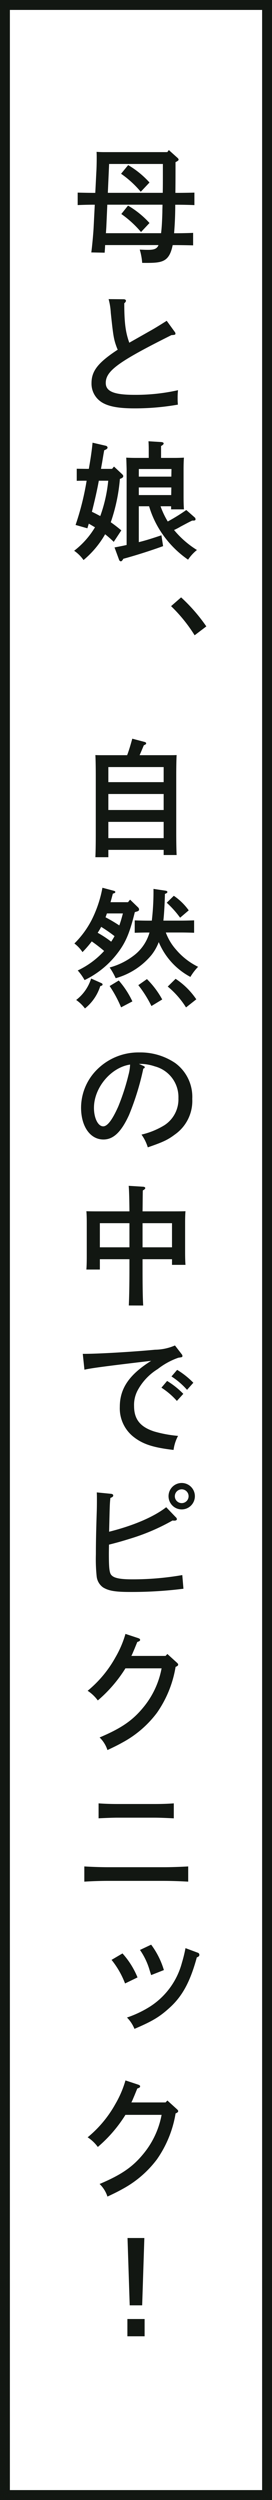 <svg xmlns="http://www.w3.org/2000/svg" width="55" height="503.913" viewBox="0 0 55 503.913">
  <g id="グループ_415" data-name="グループ 415" transform="translate(-647.5 -2727)">
    <path id="パス_1426" data-name="パス 1426" d="M0,0H55V503.913H0Z" transform="translate(647.5 2727)" fill="#fff"/>
    <path id="合体_4_-_アウトライン" data-name="合体 4 - アウトライン" d="M35.857,2V501.913h51V2h-51m-2-2h55V503.913h-55Z" transform="translate(613.643 2727)" fill="#121712"/>
    <path id="パス_1448" data-name="パス 1448" d="M3802.258,443v-3.484h3.484V443Zm.469-6.24-.443-13.572h3.406l-.442,13.572Zm-6.084-24.462c4.368-1.846,6.656-3.406,8.814-6.032a17.326,17.326,0,0,0,3.718-7.9h-7.307a27.856,27.856,0,0,1-5.589,6.474,7.949,7.949,0,0,0-2.054-1.95,23.383,23.383,0,0,0,5.616-6.734,20.723,20.723,0,0,0,2.028-4.733l2.6.859c.26.1.363.182.363.338,0,.181-.078.26-.572.442l-.571,1.4c-.338.78-.417,1.014-.625,1.4h6.917l.364-.39,1.949,1.768c.183.182.235.26.235.364,0,.182-.13.312-.521.468a22.506,22.506,0,0,1-3.77,9.257,21.421,21.421,0,0,1-6.812,5.9c-.936.52-1.586.858-3.2,1.612A6.181,6.181,0,0,0,3796.642,412.3Zm5.534-33.549a21.84,21.84,0,0,0,4.576-2.158,15.1,15.1,0,0,0,6.526-8.866,28.452,28.452,0,0,0,.728-2.964l2.445.909a.459.459,0,0,1,.363.416c0,.261-.1.364-.519.546-1.326,4.862-2.886,7.748-5.408,10.063-2.08,1.9-3.484,2.756-7.2,4.342A7.005,7.005,0,0,0,3802.176,378.749Zm-3.12-11.622,2.21-1.3a16.5,16.5,0,0,1,3.042,4.836l-2.522,1.222A17.53,17.53,0,0,0,3799.056,367.127Zm7.67,2a13.943,13.943,0,0,0-1.924-4l2.262-1.067a16.371,16.371,0,0,1,2.574,5.122l-2.574,1.014C3807.012,370.039,3807.012,370.039,3806.726,369.129Zm2.994-17.923h-11.336c-1.43,0-3.146.052-4.835.156v-3.068c1.689.1,3.406.156,4.835.156h11.336c1.2,0,3.016-.052,4.836-.156v3.068C3812.736,351.258,3810.917,351.206,3809.72,351.206Zm-1.9-12.74h-7.566c-.858,0-2.262.052-3.822.13V335.58c1.4.1,2.729.13,3.822.13h7.566c1.092,0,2.418-.026,3.822-.13V338.6C3810.084,338.518,3808.68,338.466,3807.822,338.466Zm-11.18-16.168c4.368-1.847,6.656-3.407,8.814-6.032a17.334,17.334,0,0,0,3.718-7.9h-7.307a27.818,27.818,0,0,1-5.589,6.474,7.966,7.966,0,0,0-2.054-1.95,23.371,23.371,0,0,0,5.616-6.734,20.717,20.717,0,0,0,2.028-4.732l2.6.858c.26.1.363.182.363.338,0,.182-.078.26-.572.442l-.571,1.4c-.338.78-.417,1.015-.625,1.4h6.917l.364-.39,1.949,1.768c.183.182.235.26.235.363,0,.182-.13.312-.521.469a22.507,22.507,0,0,1-3.77,9.256,21.421,21.421,0,0,1-6.812,5.9c-.936.52-1.586.859-3.2,1.613A6.169,6.169,0,0,0,3796.642,322.3Zm.676-30.26a3.129,3.129,0,0,1-1.275-2.236,33.724,33.724,0,0,1-.155-4.446c0-2.314.052-4.785.182-8.788.026-1.04.026-1.82.026-2.314,0-.442,0-.728-.026-1.352l2.885.286c.287.026.443.155.443.337,0,.208-.156.338-.572.494-.13,1.222-.13,1.222-.26,6.812,4.967-1.249,9.022-2.991,11.544-4.941l1.95,2.029a.529.529,0,0,1,.208.39c0,.156-.182.286-.468.286a2.55,2.55,0,0,1-.416-.026,42.11,42.11,0,0,1-8.5,3.64c-1.847.572-2.678.806-4.343,1.222-.026,1.144-.026,1.768-.026,1.872,0,2.7.1,3.77.468,4.212.495.65,1.769.91,4.213.91a58.368,58.368,0,0,0,10.166-.859l.234,2.756a83.477,83.477,0,0,1-10.711.651C3799.761,292.974,3798.462,292.74,3797.318,292.038Zm13.26-18.356a2.665,2.665,0,1,1,2.652,2.652A2.663,2.663,0,0,1,3810.578,273.682Zm1.274,0a1.391,1.391,0,1,0,1.4-1.4A1.4,1.4,0,0,0,3811.852,273.682Zm-7.981-11.7a7.318,7.318,0,0,1-3.146-6.319c0-3.718,1.9-6.5,6.344-9.282-9.49,1.118-12.35,1.508-13.494,1.794l-.338-3.2h.287c2.964,0,10.01-.417,14.326-.833a10.435,10.435,0,0,0,4.03-.858l1.326,1.716c.156.208.182.26.182.39,0,.26-.052.26-.806.364a14.588,14.588,0,0,0-4.186,2.287,11.41,11.41,0,0,0-4.03,4.238,6.226,6.226,0,0,0-.754,3.224c0,2.652,1.248,4.212,4.082,5.123a25.076,25.076,0,0,0,4.811.884,8.359,8.359,0,0,0-.91,2.835C3807.666,263.884,3805.664,263.26,3803.871,261.986Zm5.277-10.193,1.144-1.351a16.627,16.627,0,0,1,3.276,2.6l-1.3,1.43A14.994,14.994,0,0,0,3809.147,251.794Zm2.029-2.261,1.144-1.326a16.666,16.666,0,0,1,3.275,2.6l-1.274,1.431A15.126,15.126,0,0,0,3811.176,249.532Zm-8.632-14.3c.078-1.69.129-4.238.129-7.592V225.9h-5.979v2.08h-2.73c.052-.624.078-1.482.078-2.756v-6.708c0-.833-.026-1.821-.078-2.288.91.026,1.716.026,2.859.026h5.85c-.026-2.7-.078-4.446-.155-5.148l2.964.182c.234.026.39.129.39.26,0,.156-.13.286-.494.493-.026.91-.026,2.393-.052,4.212h5.824c1.143,0,1.95,0,2.859-.026-.052.468-.078,1.456-.078,2.288v5.823c0,1.223.026,2.106.078,2.7h-2.73V225.9h-5.953v1.742c0,3.407.026,5.928.13,7.592Zm2.782-11.726h5.953v-4.862h-5.953Zm-8.632,0h5.979v-4.862h-5.979Zm8.424-22.72a15.649,15.649,0,0,0,4.6-1.872,6.218,6.218,0,0,0,2.86-5.459,6.4,6.4,0,0,0-4.785-6.422,9.138,9.138,0,0,0-3.2-.494l.884.39c.234.1.286.156.286.287s0,.129-.286.286a53.729,53.729,0,0,1-2.886,9.334c-1.56,3.406-3.146,4.94-5.174,4.94-2.678,0-4.525-2.626-4.525-6.422a10.857,10.857,0,0,1,3.276-7.722,11.834,11.834,0,0,1,8.5-3.407,12.573,12.573,0,0,1,7.254,2.132,8.45,8.45,0,0,1,3.457,7.228,8.275,8.275,0,0,1-3.536,7.2c-1.456,1.092-2.444,1.534-5.46,2.574A8.794,8.794,0,0,0,3805.118,200.79Zm-9.62-5.408c0,2.106.832,3.745,1.872,3.745.858,0,1.846-1.326,3.042-4a44.626,44.626,0,0,0,2.08-6.422,9.213,9.213,0,0,0,.312-2.028C3798.93,187.244,3795.5,191.326,3795.5,195.382Zm-3.589-21.732a8.743,8.743,0,0,0,3.017-4.316l2.053.91c.182.078.261.182.261.287,0,.155-.1.234-.469.337a9.353,9.353,0,0,1-3.094,4.5A7.891,7.891,0,0,0,3791.91,173.65Zm18.512-2.7,1.586-1.56a15.069,15.069,0,0,1,4.187,4.134l-2.08,1.638A17.482,17.482,0,0,0,3810.422,170.946Zm-11.752-.1,1.845-1.118a17.759,17.759,0,0,1,2.756,4.212l-2.287,1.2A24.548,24.548,0,0,0,3798.67,170.842Zm5.8-.182,1.741-1.222a17.739,17.739,0,0,1,3.094,4.108l-2.184,1.326A23.661,23.661,0,0,0,3804.469,170.66Zm-12.246-2.964a17.121,17.121,0,0,0,5.33-3.926,30.306,30.306,0,0,0-2.5-1.924,23.084,23.084,0,0,1-1.872,2.158,7.152,7.152,0,0,0-1.639-1.742,18.789,18.789,0,0,0,3.537-4.835,24.092,24.092,0,0,0,2.132-6.4l2.158.572c.389.1.442.156.442.286,0,.156-.026.182-.494.338q-.234.9-.468,1.716h3.536l.416-.52,1.638,1.586a.6.6,0,0,1,.182.416c0,.182-.129.312-.416.39l-.442.13c-1.067,4.316-1.873,6.188-3.614,8.424a18.379,18.379,0,0,1-6.552,5.278A10.682,10.682,0,0,0,3792.222,167.7Zm4.029-7.592a21.454,21.454,0,0,1,2.73,1.794c.235-.363.469-.727.677-1.117a31.249,31.249,0,0,0-2.7-1.872A10.957,10.957,0,0,1,3796.251,160.1Zm1.587-3.12a30.148,30.148,0,0,1,2.782,1.639c.286-.78.519-1.613.727-2.419h-3.224C3798.021,156.464,3797.942,156.724,3797.838,156.984Zm.832,10.114a13.846,13.846,0,0,0,4.758-2.314,8.879,8.879,0,0,0,3.3-4.732h-.39c-.754,0-1.845.026-2.6.052v-2.5c.754.027,1.845.053,2.6.053h.858a50.875,50.875,0,0,0,.338-6.4l2.288.338c.39.052.521.129.521.286s-.1.234-.495.39c-.052,2.132-.156,3.9-.311,5.382h3.639c.754,0,1.845-.026,2.574-.053v2.5c-.728-.026-1.82-.052-2.574-.052h-3.146a10.8,10.8,0,0,0,2.053,3.432,13.808,13.808,0,0,0,4.472,3.483A10.829,10.829,0,0,0,3815,169a14.094,14.094,0,0,1-6.4-7.02,9.782,9.782,0,0,1-1.508,2.651,14.481,14.481,0,0,1-7.2,4.628A13.9,13.9,0,0,0,3798.67,167.1Zm11.544-13.052,1.43-1.4a12.054,12.054,0,0,1,3.017,2.938l-1.742,1.482A19.746,19.746,0,0,0,3810.214,154.046Zm-14.43-9.173c.052-.989.079-2.757.079-4.551V128.414c0-1.507-.027-3.3-.079-4.134.494.026.936.026,1.534.026h4.888c.416-1.091.728-2.21,1.04-3.328l2.47.651c.208.052.338.156.338.286,0,.156-.1.234-.469.39-.442,1.04-.676,1.612-.858,2h5.954c.6,0,1.041,0,1.534-.026-.052.859-.078,2.548-.078,4.134v11.441c0,1.924.026,3.562.078,4.576h-2.625v-1.04h-11.181v1.482Zm2.625-3.848h11.181v-3.276h-11.181Zm0-5.668h11.181v-3.225h-11.181Zm0-5.616h11.181V126.7h-11.181Zm12.682-35.475,2.029-1.768a34.335,34.335,0,0,1,5.1,5.85l-2.366,1.794A30.649,30.649,0,0,0,3811.092,94.265ZM3800.568,84.9l-.91-2.469c.806-.156,1.638-.312,2.445-.494V66.646c-.053-1.846-.053-1.846-.079-2.314.572.026,1.118.052,1.873.052h2.677V62.694c0-.728-.026-1.3-.052-1.664l2.574.156c.313.026.495.13.495.287s-.156.311-.521.519v2.392h2.756c.754,0,1.3-.026,1.872-.052-.053.469-.079,1.482-.079,2.314V72.08c0,1.222.026,2.079.079,2.677h-2.6v-.624h-2.131a16.487,16.487,0,0,0,1.456,3.068,37.273,37.273,0,0,0,3.744-2.314l1.69,1.482a.5.5,0,0,1,.182.39c0,.182-.13.26-.443.26h-.234c-.65.312-.65.312-2.366,1.222a12.2,12.2,0,0,1-1.3.677,18.939,18.939,0,0,0,4.627,4.029,8.7,8.7,0,0,0-1.794,1.95,20.423,20.423,0,0,1-5.1-5.044,19.47,19.47,0,0,1-2.782-5.72h-2.08v7.228c1.534-.364,3.068-.883,4.575-1.378l.338,2.184c-2.418.884-5.694,1.924-8.034,2.548-.208.364-.364.52-.52.52A.472.472,0,0,1,3800.568,84.9Zm4-13.025h6.552l.026-1.534h-6.578Zm0-3.718h6.578l.026-1.534h-6.6ZM3791.494,83.1a16.862,16.862,0,0,0,4.212-4.732c-.416-.234-.832-.494-1.249-.728-.1.338-.208.651-.285.936l-2.392-.676a54.777,54.777,0,0,0,2.236-8.918c-.676,0-1.456,0-2,.026V66.568l2.054.026h.389c.417-2.366.625-3.874.754-5.278l2.7.624a.439.439,0,0,1,.338.364c0,.156-.156.311-.39.416l-.287.13c-.129.676-.155.832-.416,2.418q-.116.624-.234,1.326h2.236l.39-.469,1.638,1.534c.155.156.234.26.234.39,0,.208-.13.338-.416.469l-.26.1a35.579,35.579,0,0,1-1.847,8.736c.677.468,1.352.988,2.132,1.638L3799.5,81.31a21.649,21.649,0,0,0-1.742-1.534,19.087,19.087,0,0,1-4.368,5.2A7.527,7.527,0,0,0,3791.494,83.1Zm3.589-7.852c.572.26,1.143.572,1.689.858a29.128,29.128,0,0,0,1.612-7.124h-1.9C3796.1,71.092,3795.6,73.2,3795.083,75.252Zm1.845-22.174a4.407,4.407,0,0,1-1.924-3.77c0-2.444,1.326-4.135,5.3-6.735a4.532,4.532,0,0,1-.182-.416c-.624-1.664-.727-2.34-1.222-7.02a13.078,13.078,0,0,0-.442-2.756l3.068.026c.234,0,.442.13.442.287,0,.182-.1.337-.338.519,0,3.926.26,5.876,1.014,7.956l4.316-2.444c.521-.286,1.612-.935,3.25-1.976l1.586,2.184a.643.643,0,0,1,.182.417c0,.208-.182.26-.806.286-10.687,5.33-13.286,7.2-13.286,9.646,0,1.716,1.69,2.393,5.772,2.393a39.07,39.07,0,0,0,8.84-.936,13,13,0,0,0-.079,1.612,12.327,12.327,0,0,0,.053,1.3,50.458,50.458,0,0,1-8.814.754C3800.333,54.4,3798.28,53.988,3796.928,53.078Zm8.321-28a12.536,12.536,0,0,0-.495-2.678c1.144.052,1.275.052,1.664.052,1.249,0,1.821-.208,2.132-.962h-10.79c-.026.52-.052,1.015-.1,1.534l-2.7-.052c.156-1.066.416-3.9.468-4.992l.235-4.628c-1.171,0-2.314.026-3.458.078V10.91c1.2.027,2.366.053,3.562.053l.208-4.134c.052-.754.078-2.08.078-2.86,0-.468,0-.7-.026-1.274.469.027.91.053,1.534.053h12.767l.311-.416,1.768,1.586a.6.6,0,0,1,.208.337c0,.156-.129.261-.624.52,0,2.08,0,4.134-.026,6.188h.208c1.04,0,2.73-.026,3.639-.053v2.522c-.961-.052-2.651-.078-3.639-.078h-.234c0,1.924-.079,3.821-.234,5.746h.208c1.065,0,2.677-.026,3.639-.078v2.522c-.962-.026-2.574-.053-3.639-.053h-.495c-.7,3.432-2.158,3.589-5.408,3.589Zm-7.255-7.1c-.026.39-.052.78-.078,1.117h11.154c.13-1.04.208-2.34.26-4.237,0-.546.026-1.041.026-1.508H3798.2Zm.312-7.02h11.1c.026-1.3.026-2.366.026-3.9V5.138h-10.868Zm2.73,4.263,1.352-1.689a18.382,18.382,0,0,1,4.342,3.51l-1.716,1.82A21.09,21.09,0,0,0,3801.036,15.226Zm-.052-8.112,1.43-1.742a18.3,18.3,0,0,1,4.316,3.51l-1.768,1.872A20.233,20.233,0,0,0,3800.984,7.114Z" transform="translate(-3129 2754.913)" fill="#121712"/>
  </g>
</svg>
